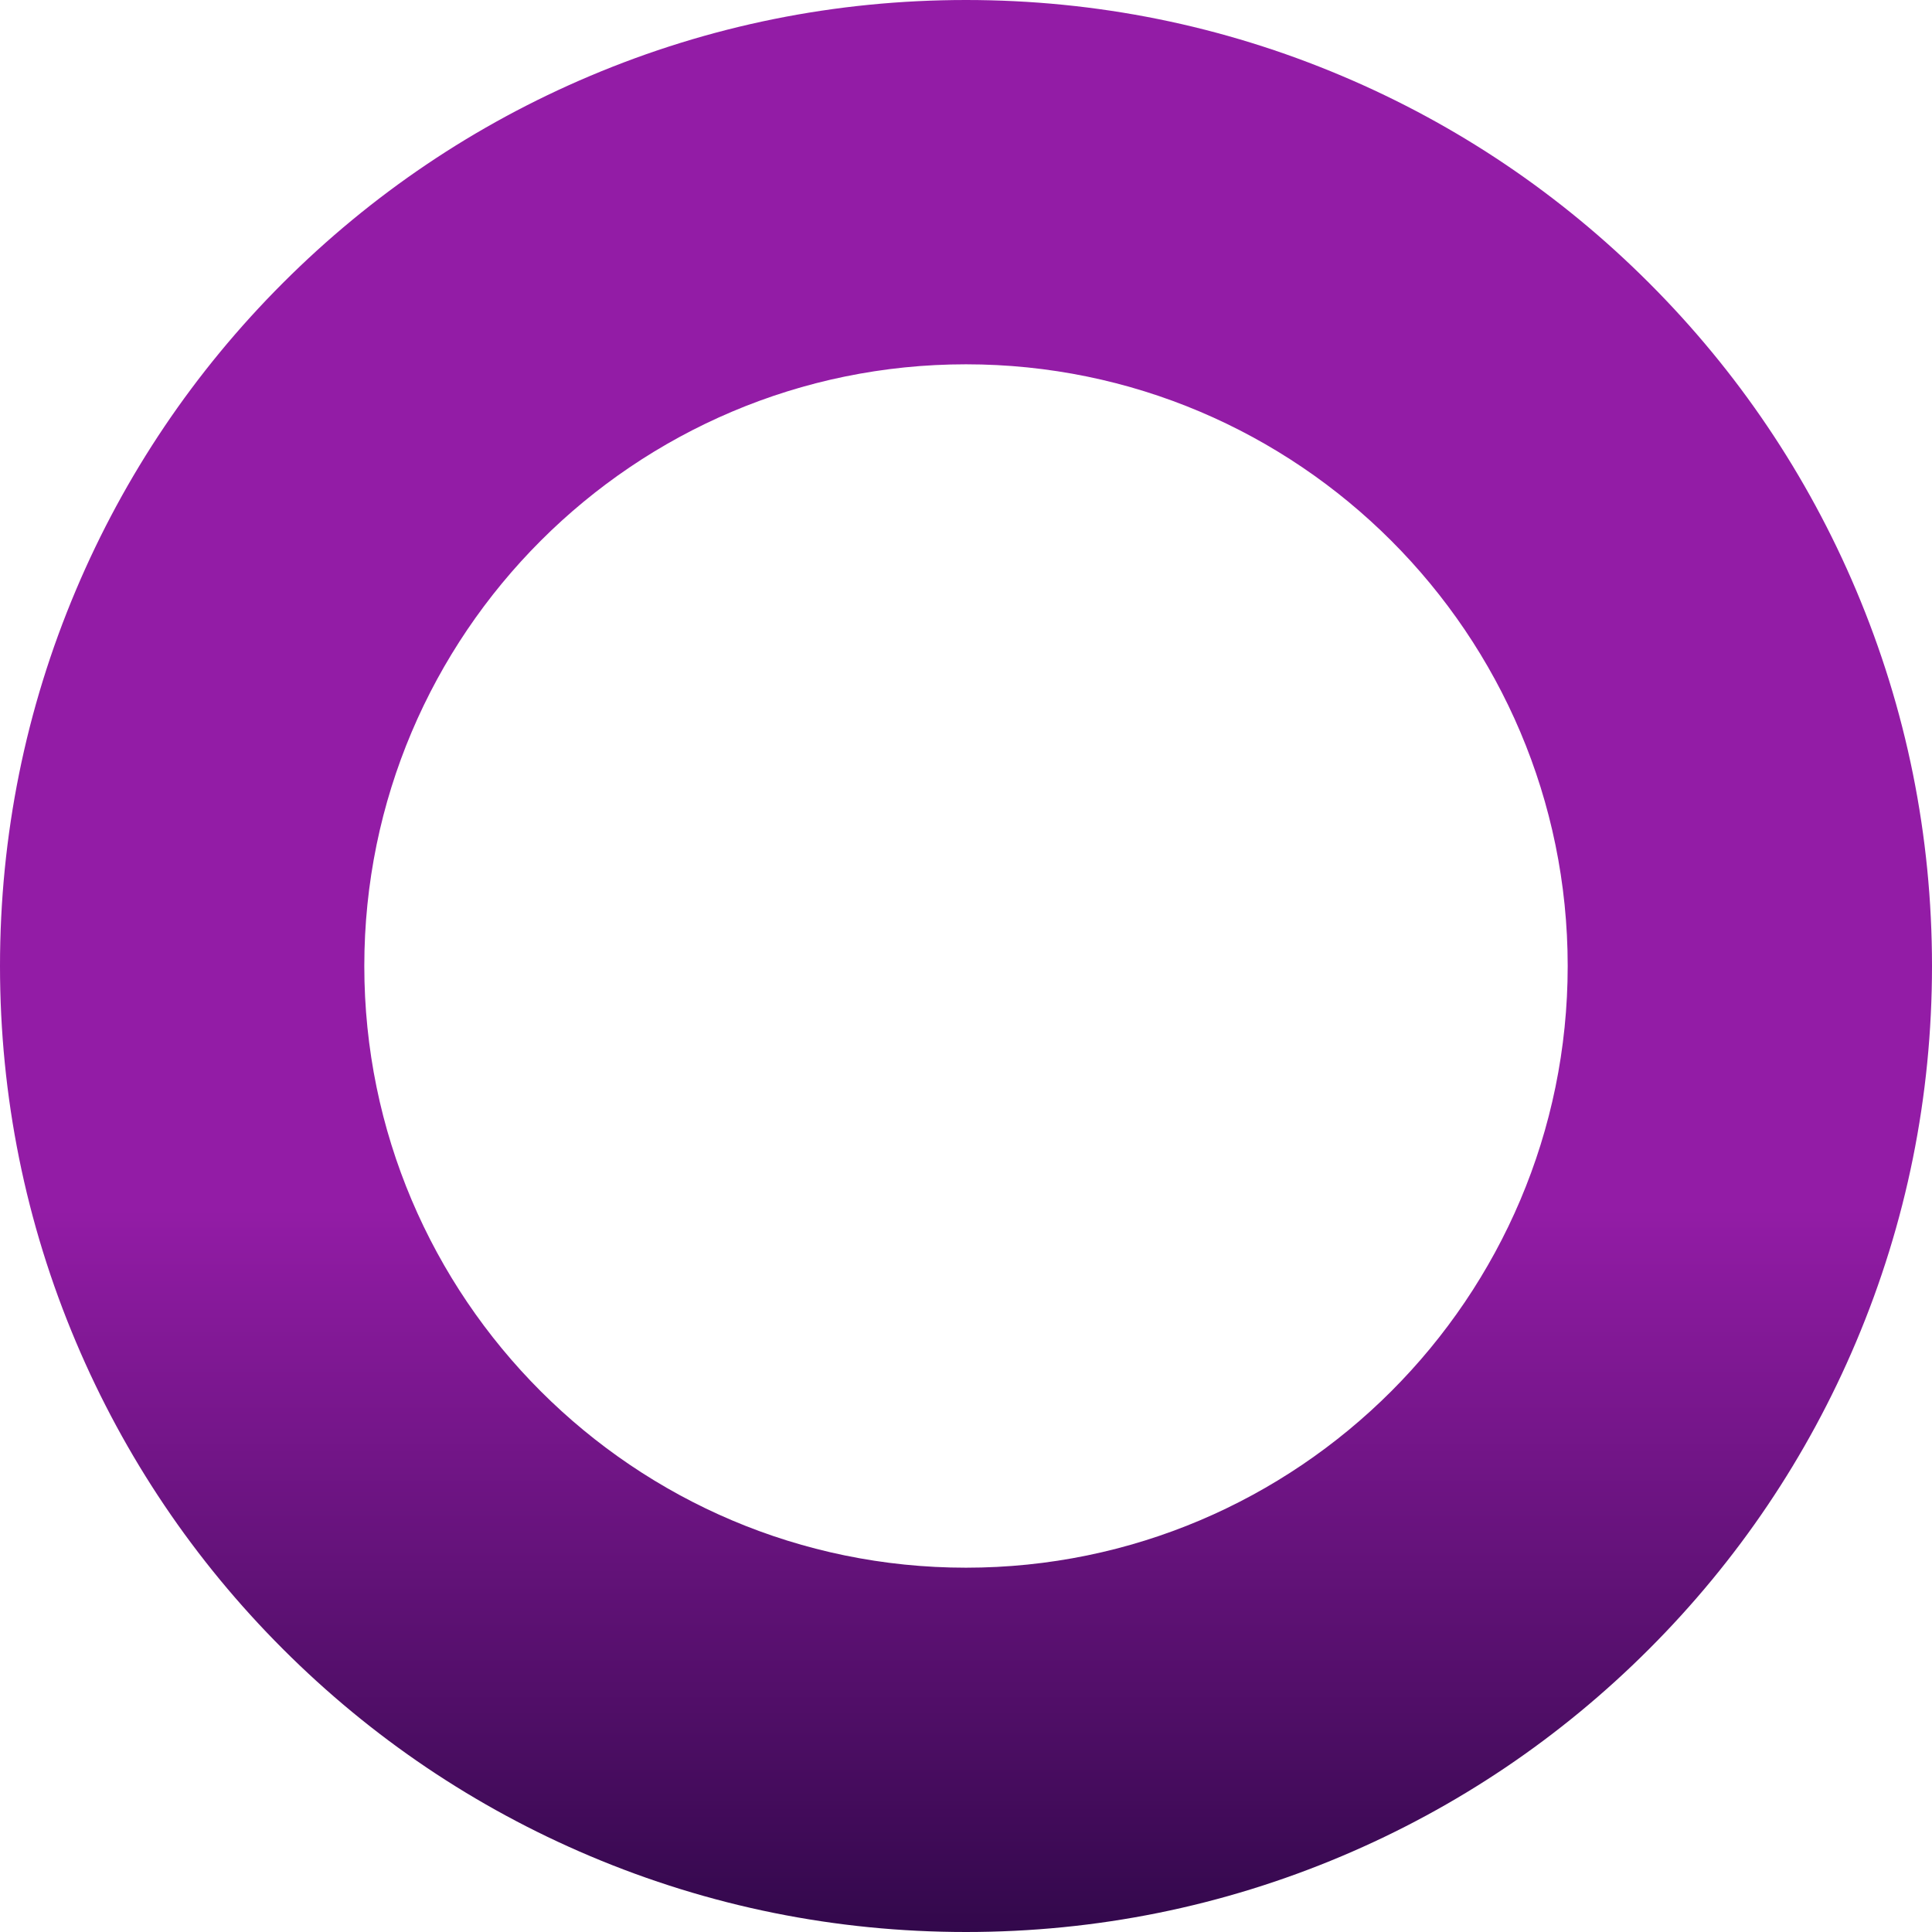 <?xml version="1.0" encoding="UTF-8"?> <svg xmlns="http://www.w3.org/2000/svg" width="1644" height="1644" viewBox="0 0 1644 1644" fill="none"><path d="M822 1644C711.1 1644 603.43 1622.25 501.99 1579.34C404.09 1537.93 316.2 1478.68 240.76 1403.24C165.32 1327.8 106.07 1239.91 64.66 1142.01C21.75 1040.57 0 932.9 0 822C0 711.1 21.75 603.43 64.66 501.99C106.07 404.09 165.32 316.2 240.76 240.76C316.2 165.32 404.09 106.07 501.99 64.66C603.43 21.75 711.1 0 822 0C932.9 0 1040.57 21.75 1142.01 64.66C1239.91 106.07 1327.8 165.32 1403.24 240.76C1478.68 316.2 1537.93 404.09 1579.34 501.99C1622.25 603.43 1644 711.1 1644 822C1644 932.9 1622.25 1040.57 1579.34 1142.01C1537.93 1239.91 1478.68 1327.8 1403.24 1403.24C1327.8 1478.68 1239.91 1537.93 1142.01 1579.34C1040.57 1622.25 932.9 1644 822 1644ZM822 310C539.68 310 310 539.68 310 822C310 1104.32 539.68 1334 822 1334C1104.32 1334 1334 1104.32 1334 822C1334 539.68 1104.32 310 822 310Z" fill="url(#paint0_linear_345_6)"></path><defs><linearGradient id="paint0_linear_345_6" x1="822" y1="-1644" x2="822" y2="1644" gradientUnits="userSpaceOnUse"><stop offset="0.813" stop-color="#931CA6"></stop><stop offset="1" stop-color="#32084B"></stop></linearGradient></defs></svg> 